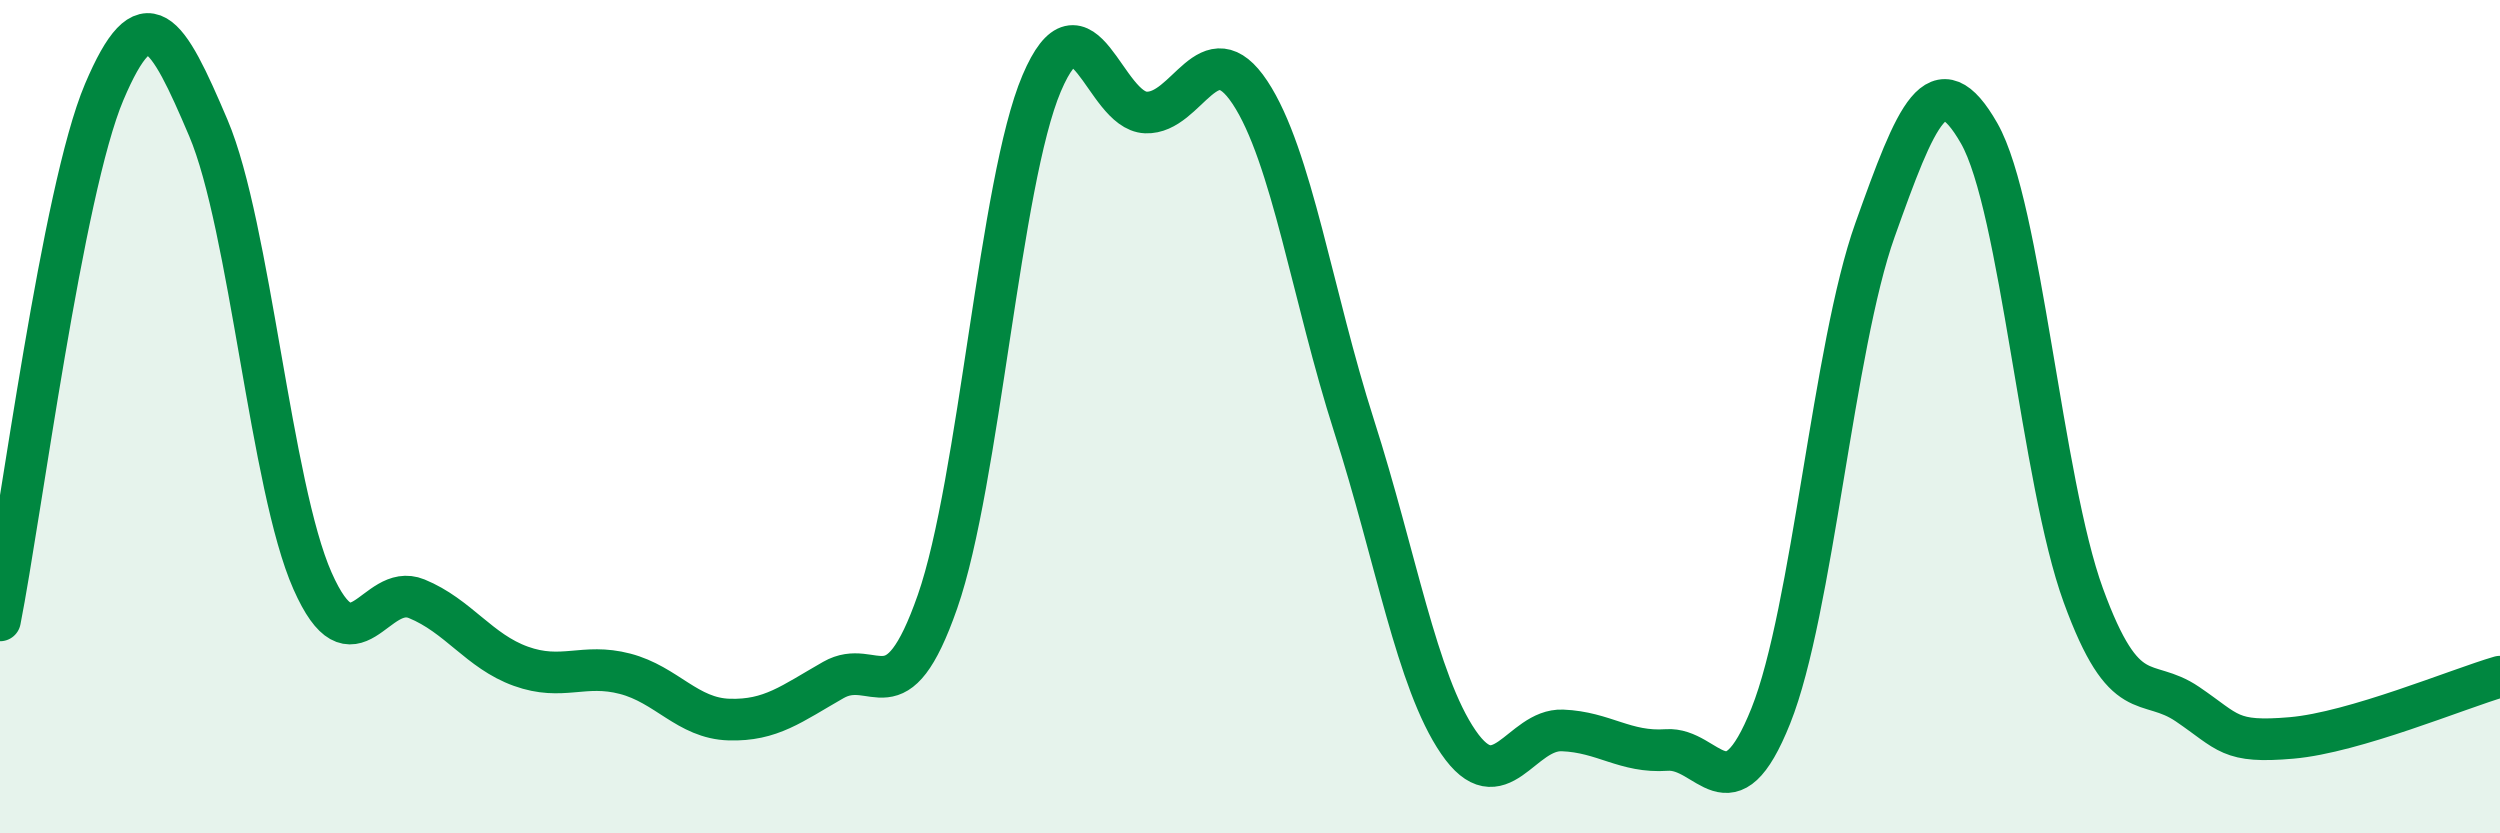 
    <svg width="60" height="20" viewBox="0 0 60 20" xmlns="http://www.w3.org/2000/svg">
      <path
        d="M 0,14.89 C 0.5,12.35 1.5,4.57 2.5,2.21 C 3.5,-0.15 4,0.72 5,3.07 C 6,5.42 6.5,11.68 7.5,13.94 C 8.5,16.2 9,13.96 10,14.37 C 11,14.78 11.5,15.63 12.5,15.99 C 13.5,16.35 14,15.91 15,16.17 C 16,16.43 16.5,17.24 17.5,17.27 C 18.5,17.3 19,16.89 20,16.32 C 21,15.75 21.5,17.3 22.5,14.44 C 23.5,11.58 24,4.35 25,2 C 26,-0.35 26.5,2.66 27.5,2.7 C 28.5,2.74 29,0.71 30,2.22 C 31,3.73 31.5,7.11 32.5,10.23 C 33.5,13.35 34,16.35 35,17.81 C 36,19.27 36.5,17.49 37.5,17.53 C 38.5,17.57 39,18.07 40,18 C 41,17.93 41.5,19.68 42.5,17.18 C 43.5,14.68 44,8.32 45,5.52 C 46,2.72 46.5,1.45 47.5,3.2 C 48.5,4.95 49,11.55 50,14.29 C 51,17.03 51.5,16.22 52.5,16.9 C 53.5,17.58 53.5,17.84 55,17.71 C 56.5,17.58 59,16.53 60,16.24L60 20L0 20Z"
        fill="#008740"
        opacity="0.1"
        stroke-linecap="round"
        stroke-linejoin="round"
      />
      <path
        d="M 0,14.89 C 0.5,12.35 1.5,4.57 2.5,2.21 C 3.5,-0.15 4,0.72 5,3.07 C 6,5.42 6.5,11.68 7.5,13.94 C 8.5,16.2 9,13.96 10,14.37 C 11,14.78 11.5,15.63 12.5,15.99 C 13.5,16.35 14,15.91 15,16.17 C 16,16.43 16.5,17.24 17.5,17.27 C 18.5,17.3 19,16.89 20,16.32 C 21,15.75 21.5,17.3 22.5,14.44 C 23.5,11.58 24,4.35 25,2 C 26,-0.35 26.5,2.66 27.5,2.7 C 28.5,2.74 29,0.71 30,2.22 C 31,3.73 31.5,7.11 32.5,10.23 C 33.5,13.35 34,16.35 35,17.81 C 36,19.27 36.5,17.49 37.5,17.53 C 38.5,17.57 39,18.07 40,18 C 41,17.93 41.5,19.68 42.5,17.18 C 43.5,14.68 44,8.32 45,5.52 C 46,2.72 46.5,1.45 47.5,3.2 C 48.5,4.95 49,11.55 50,14.29 C 51,17.03 51.5,16.22 52.5,16.9 C 53.5,17.58 53.5,17.84 55,17.71 C 56.5,17.58 59,16.53 60,16.24"
        stroke="#008740"
        stroke-width="1"
        fill="none"
        stroke-linecap="round"
        stroke-linejoin="round"
      />
    </svg>
  